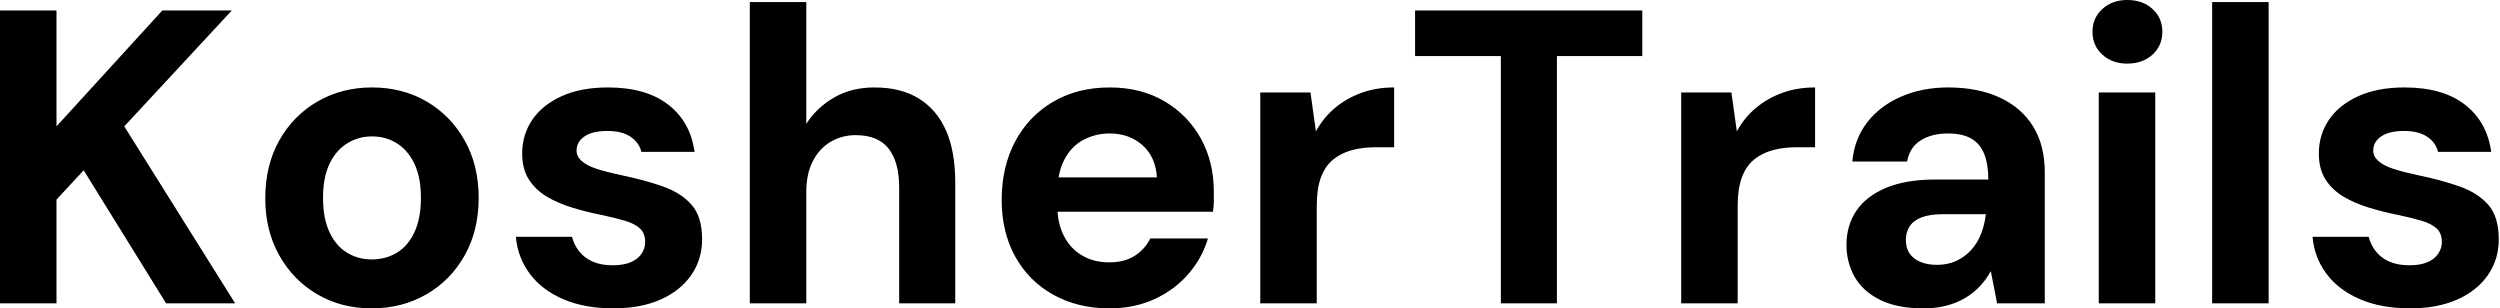 <svg baseProfile="full" height="28" version="1.1" viewBox="0 0 227 28" width="227" xmlns="http://www.w3.org/2000/svg" xmlns:ev="http://www.w3.org/2001/xml-events" xmlns:xlink="http://www.w3.org/1999/xlink"><defs /><g><path d="M2.621 27.544V0.95H7.75V11.474L17.362 0.95H23.669L13.905 11.474L23.973 27.544H17.704L10.22 15.463L7.75 18.122V27.544Z M36.358 28.0Q33.623 28.0 31.438 26.727Q29.254 25.455 27.981 23.194Q26.708 20.934 26.708 18.008Q26.708 15.007 27.981 12.746Q29.254 10.486 31.457 9.213Q33.661 7.94 36.396 7.94Q39.17 7.94 41.354 9.213Q43.539 10.486 44.811 12.746Q46.084 15.007 46.084 17.97Q46.084 20.934 44.811 23.194Q43.539 25.455 41.335 26.727Q39.132 28.0 36.358 28.0ZM36.358 23.555Q37.65 23.555 38.657 22.947Q39.664 22.339 40.252 21.085Q40.841 19.832 40.841 17.97Q40.841 16.109 40.252 14.874Q39.664 13.639 38.657 13.012Q37.65 12.385 36.396 12.385Q35.18 12.385 34.155 13.012Q33.129 13.639 32.54 14.874Q31.951 16.109 31.951 17.97Q31.951 19.832 32.54 21.085Q33.129 22.339 34.136 22.947Q35.142 23.555 36.358 23.555Z M58.318 28.0Q55.696 28.0 53.758 27.164Q51.821 26.328 50.719 24.847Q49.617 23.365 49.465 21.503H54.556Q54.746 22.225 55.202 22.814Q55.658 23.403 56.418 23.745Q57.178 24.087 58.242 24.087Q59.267 24.087 59.913 23.802Q60.559 23.517 60.882 23.023Q61.205 22.529 61.205 21.997Q61.205 21.199 60.749 20.763Q60.293 20.326 59.419 20.06Q58.545 19.794 57.292 19.528Q55.924 19.262 54.613 18.863Q53.303 18.464 52.277 17.856Q51.251 17.248 50.643 16.299Q50.035 15.349 50.035 13.943Q50.035 12.233 50.947 10.885Q51.859 9.536 53.607 8.738Q55.354 7.94 57.824 7.94Q61.281 7.94 63.294 9.498Q65.308 11.056 65.688 13.791H60.863Q60.635 12.917 59.856 12.404Q59.077 11.891 57.786 11.891Q56.418 11.891 55.696 12.385Q54.974 12.879 54.974 13.677Q54.974 14.209 55.449 14.627Q55.924 15.045 56.798 15.33Q57.672 15.615 58.925 15.881Q61.129 16.336 62.801 16.925Q64.472 17.514 65.422 18.597Q66.372 19.68 66.372 21.731Q66.372 23.555 65.384 24.98Q64.396 26.404 62.592 27.202Q60.787 28.0 58.318 28.0Z M70.703 27.544V0.19H75.832V11.246Q76.782 9.764 78.358 8.852Q79.935 7.94 82.024 7.94Q84.418 7.94 86.052 8.947Q87.685 9.954 88.521 11.853Q89.357 13.753 89.357 16.564V27.544H84.266V17.02Q84.266 14.741 83.316 13.506Q82.366 12.271 80.315 12.271Q79.061 12.271 78.035 12.879Q77.009 13.487 76.421 14.646Q75.832 15.805 75.832 17.4V27.544Z M103.376 28.0Q100.488 28.0 98.266 26.765Q96.043 25.531 94.809 23.308Q93.574 21.085 93.574 18.16Q93.574 15.159 94.79 12.86Q96.005 10.562 98.228 9.251Q100.45 7.94 103.376 7.94Q106.225 7.94 108.353 9.194Q110.48 10.448 111.658 12.575Q112.836 14.703 112.836 17.4Q112.836 17.78 112.836 18.255Q112.836 18.73 112.76 19.224H97.221V16.109H107.669Q107.555 14.247 106.358 13.183Q105.161 12.119 103.376 12.119Q102.084 12.119 100.982 12.708Q99.881 13.297 99.254 14.513Q98.627 15.729 98.627 17.59V18.692Q98.627 20.25 99.216 21.408Q99.805 22.567 100.868 23.194Q101.932 23.821 103.338 23.821Q104.744 23.821 105.674 23.213Q106.605 22.605 107.061 21.655H112.304Q111.772 23.441 110.518 24.885Q109.265 26.328 107.441 27.164Q105.617 28.0 103.376 28.0Z M117.053 27.544V8.396H121.612L122.106 11.929Q122.79 10.676 123.834 9.802Q124.879 8.928 126.228 8.434Q127.577 7.94 129.21 7.94V13.373H127.463Q126.323 13.373 125.354 13.639Q124.385 13.905 123.664 14.494Q122.942 15.083 122.562 16.109Q122.182 17.134 122.182 18.692V27.544Z M138.898 27.544V5.091H131.11V0.95H151.739V5.091H143.989V27.544Z M155.273 27.544V8.396H159.832L160.326 11.929Q161.009 10.676 162.054 9.802Q163.099 8.928 164.448 8.434Q165.796 7.94 167.43 7.94V13.373H165.682Q164.543 13.373 163.574 13.639Q162.605 13.905 161.883 14.494Q161.161 15.083 160.782 16.109Q160.402 17.134 160.402 18.692V27.544Z M177.27 28.0Q174.877 28.0 173.319 27.221Q171.761 26.442 171.02 25.132Q170.28 23.821 170.28 22.225Q170.28 20.478 171.172 19.148Q172.065 17.818 173.87 17.058Q175.674 16.299 178.41 16.299H183.159Q183.159 14.893 182.779 13.962Q182.399 13.031 181.601 12.575Q180.803 12.119 179.474 12.119Q178.03 12.119 177.023 12.746Q176.016 13.373 175.788 14.665H170.811Q171.001 12.613 172.16 11.113Q173.319 9.612 175.237 8.776Q177.156 7.94 179.512 7.94Q182.209 7.94 184.185 8.852Q186.16 9.764 187.224 11.474Q188.288 13.183 188.288 15.691V27.544H183.957L183.387 24.619Q182.969 25.379 182.399 25.986Q181.829 26.594 181.069 27.05Q180.309 27.506 179.36 27.753Q178.41 28.0 177.27 28.0ZM178.486 24.049Q179.474 24.049 180.252 23.688Q181.031 23.327 181.601 22.7Q182.171 22.073 182.494 21.256Q182.817 20.44 182.931 19.49V19.452H179.018Q177.84 19.452 177.099 19.737Q176.358 20.022 176.016 20.554Q175.674 21.085 175.674 21.769Q175.674 22.529 176.016 23.023Q176.358 23.517 177.004 23.783Q177.65 24.049 178.486 24.049Z M193.189 27.544V8.396H198.318V27.544ZM195.772 5.775Q194.404 5.775 193.512 4.958Q192.619 4.141 192.619 2.887Q192.619 1.634 193.512 0.817Q194.404 0.0 195.772 0.0Q197.178 0.0 198.071 0.817Q198.963 1.634 198.963 2.887Q198.963 4.141 198.071 4.958Q197.178 5.775 195.772 5.775Z M203.484 27.544V0.19H208.613V27.544Z M221.455 28.0Q218.833 28.0 216.896 27.164Q214.958 26.328 213.856 24.847Q212.754 23.365 212.602 21.503H217.693Q217.883 22.225 218.339 22.814Q218.795 23.403 219.555 23.745Q220.315 24.087 221.379 24.087Q222.404 24.087 223.05 23.802Q223.696 23.517 224.019 23.023Q224.342 22.529 224.342 21.997Q224.342 21.199 223.886 20.763Q223.43 20.326 222.556 20.06Q221.682 19.794 220.429 19.528Q219.061 19.262 217.75 18.863Q216.44 18.464 215.414 17.856Q214.388 17.248 213.78 16.299Q213.172 15.349 213.172 13.943Q213.172 12.233 214.084 10.885Q214.996 9.536 216.744 8.738Q218.491 7.94 220.961 7.94Q224.418 7.94 226.431 9.498Q228.445 11.056 228.825 13.791H224.0Q223.772 12.917 222.993 12.404Q222.214 11.891 220.923 11.891Q219.555 11.891 218.833 12.385Q218.111 12.879 218.111 13.677Q218.111 14.209 218.586 14.627Q219.061 15.045 219.935 15.33Q220.809 15.615 222.062 15.881Q224.266 16.336 225.938 16.925Q227.609 17.514 228.559 18.597Q229.509 19.68 229.509 21.731Q229.509 23.555 228.521 24.98Q227.533 26.404 225.729 27.202Q223.924 28.0 221.455 28.0Z " fill="rgb(0,0,0)" transform="translate(-2.621, 0)" /></g></svg>